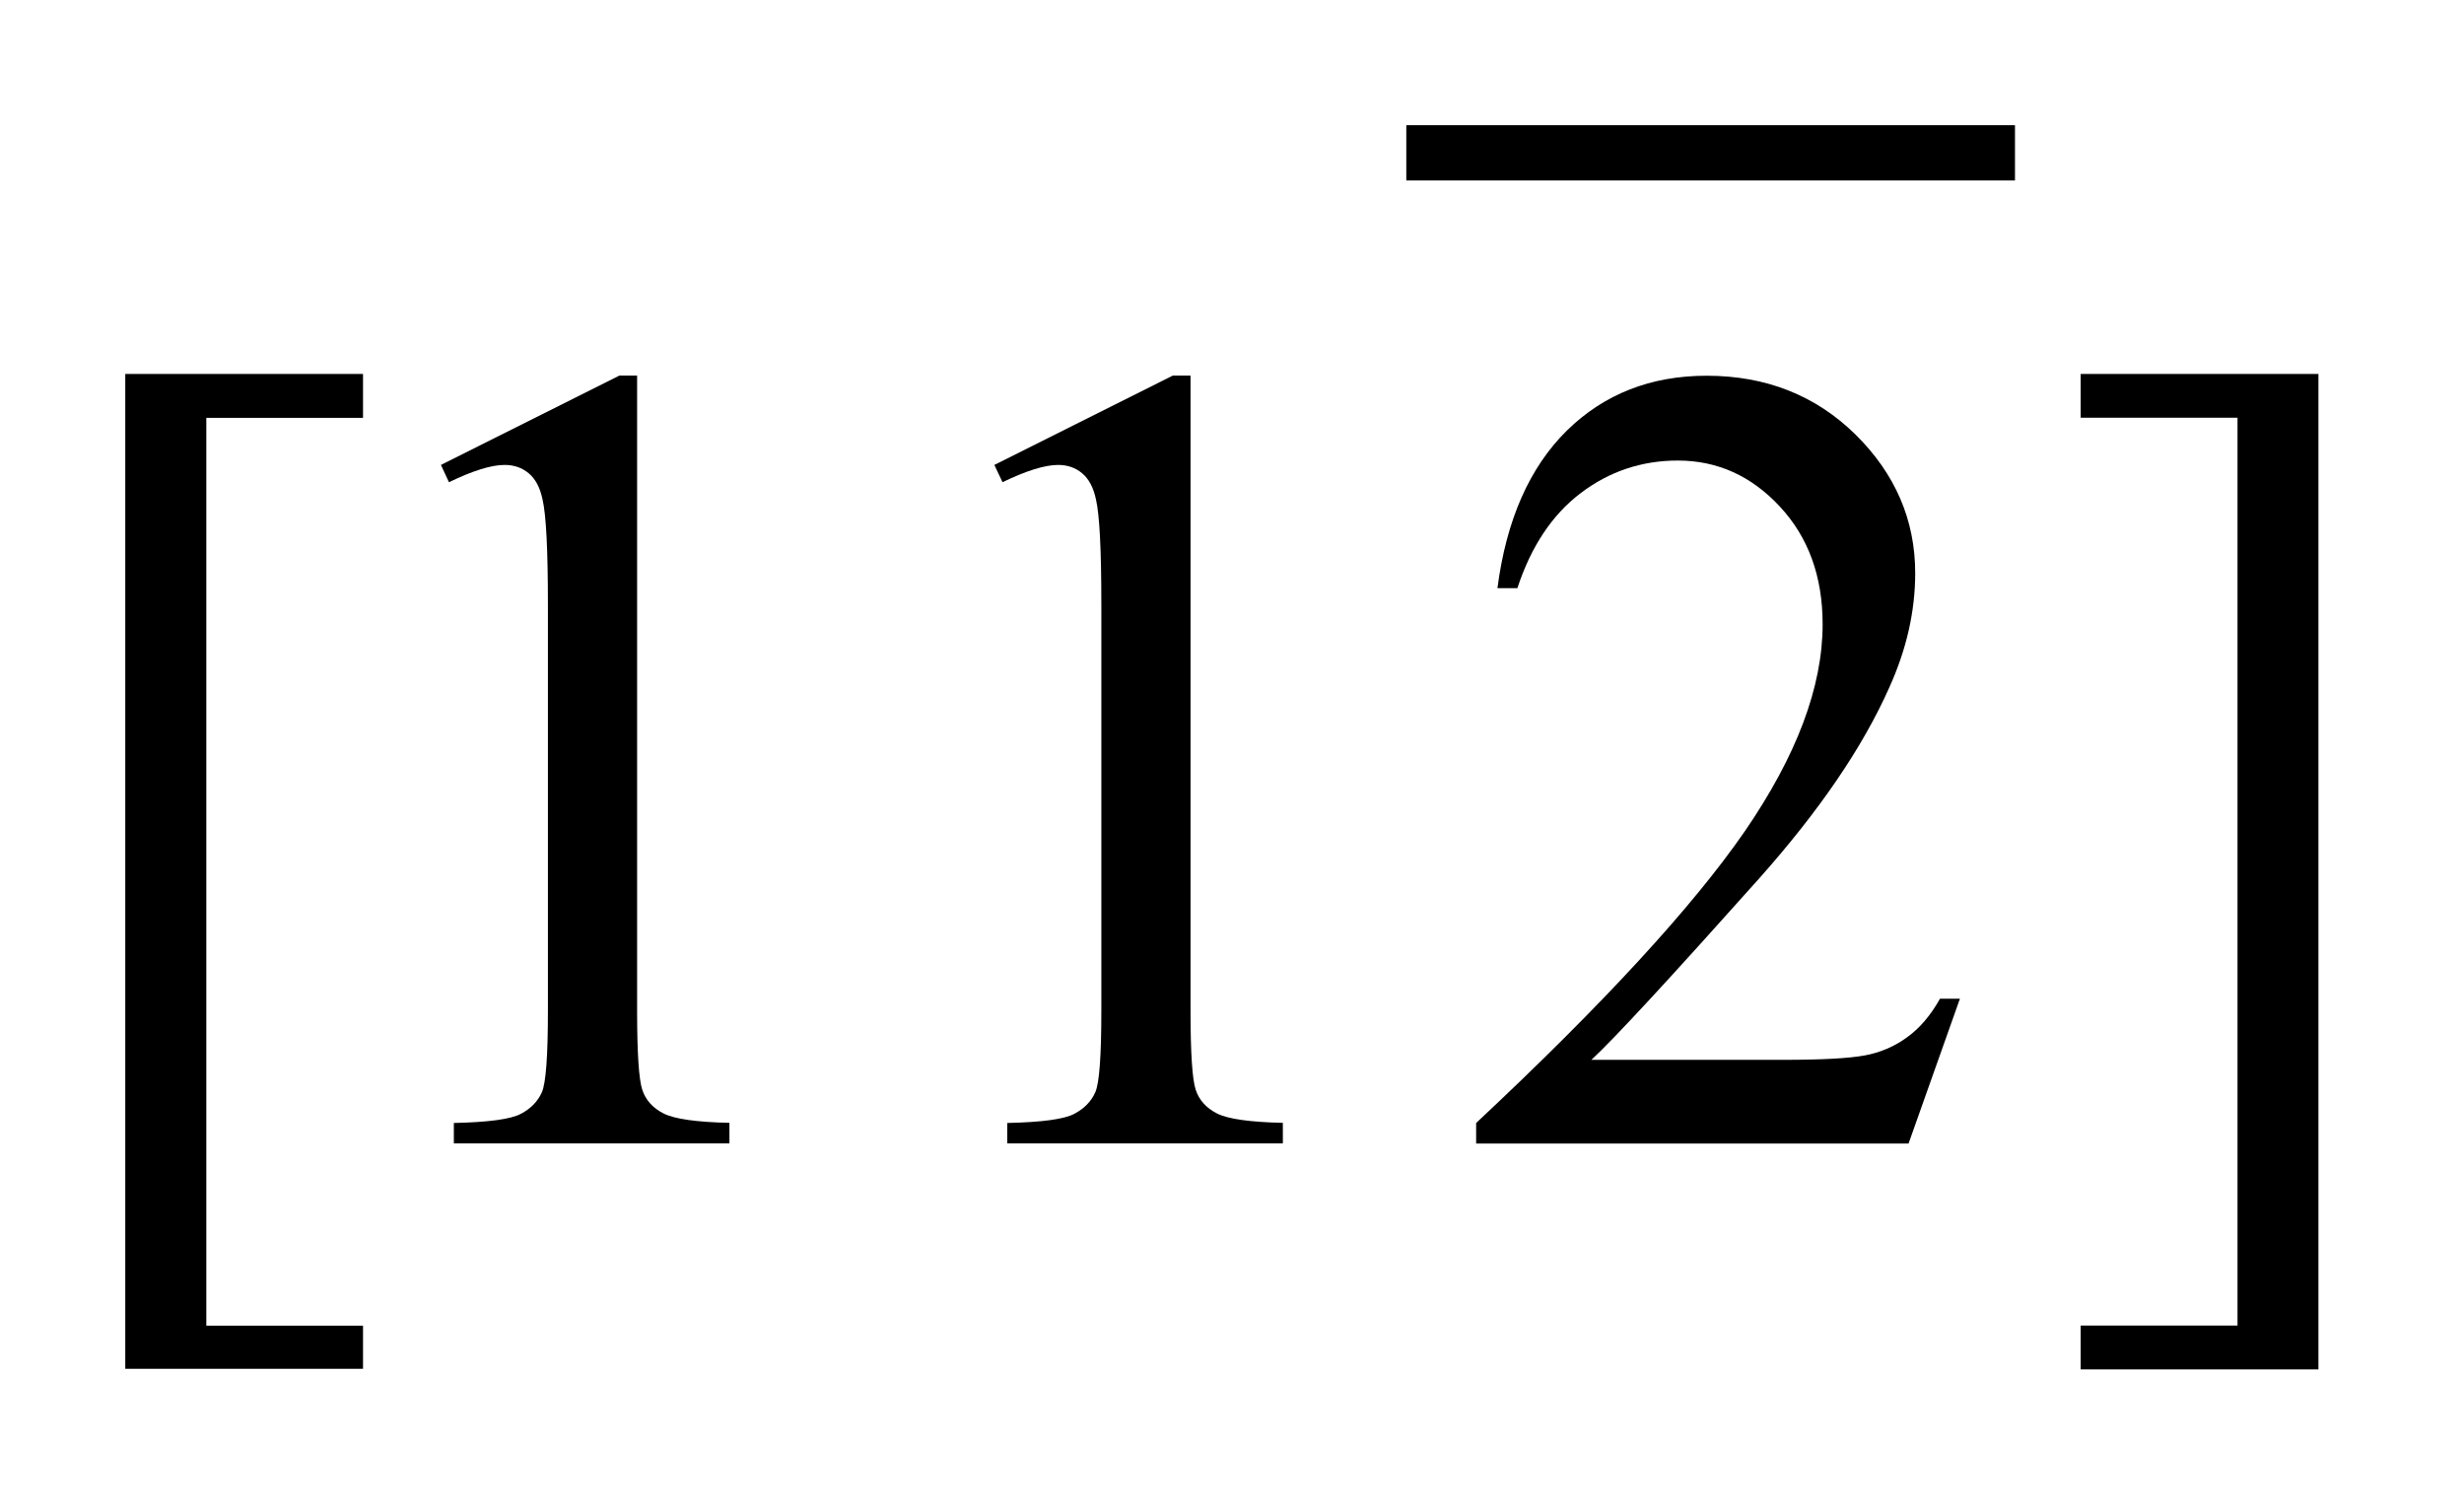 <?xml version="1.0" encoding="UTF-8"?>
<!DOCTYPE svg PUBLIC '-//W3C//DTD SVG 1.0//EN'
          'http://www.w3.org/TR/2001/REC-SVG-20010904/DTD/svg10.dtd'>
<svg stroke-dasharray="none" shape-rendering="auto" xmlns="http://www.w3.org/2000/svg" font-family="'Dialog'" text-rendering="auto" width="31" fill-opacity="1" color-interpolation="auto" color-rendering="auto" preserveAspectRatio="xMidYMid meet" font-size="12px" viewBox="0 0 31 19" fill="black" xmlns:xlink="http://www.w3.org/1999/xlink" stroke="black" image-rendering="auto" stroke-miterlimit="10" stroke-linecap="square" stroke-linejoin="miter" font-style="normal" stroke-width="1" height="19" stroke-dashoffset="0" font-weight="normal" stroke-opacity="1"
><!--Generated by the Batik Graphics2D SVG Generator--><defs id="genericDefs"
  /><g
  ><defs id="defs1"
    ><clipPath clipPathUnits="userSpaceOnUse" id="clipPath1"
      ><path d="M-1 -0.999 L18.508 -0.999 L18.508 10.932 L-1 10.932 L-1 -0.999 Z"
      /></clipPath
      ><clipPath clipPathUnits="userSpaceOnUse" id="clipPath2"
      ><path d="M-0 -0 L-0 9.932 L17.508 9.932 L17.508 -0 Z"
      /></clipPath
    ></defs
    ><g stroke-width="0.441" transform="scale(1.576,1.576) translate(1,0.999)"
    ><line y2="0.221" fill="none" x1="10.447" clip-path="url(#clipPath2)" x2="14.865" y1="0.221"
    /></g
    ><g stroke-width="0.441" transform="matrix(1.576,0,0,1.576,1.576,1.575)"
    ><path d="M1.898 9.927 L0 9.927 L0 1.986 L1.898 1.986 L1.898 2.336 L0.647 2.336 L0.647 9.583 L1.898 9.583 L1.898 9.927 Z" stroke="none" clip-path="url(#clipPath2)"
    /></g
    ><g stroke-width="0.441" transform="matrix(1.576,0,0,1.576,1.576,1.575)"
    ><path d="M2.52 2.712 L3.944 1.999 L4.086 1.999 L4.086 7.07 C4.086 7.407 4.1 7.616 4.127 7.699 C4.154 7.782 4.211 7.845 4.297 7.889 C4.383 7.933 4.559 7.958 4.823 7.964 L4.823 8.128 L2.623 8.128 L2.623 7.965 C2.899 7.959 3.078 7.935 3.158 7.892 C3.238 7.85 3.294 7.792 3.326 7.719 C3.358 7.646 3.374 7.431 3.374 7.07 L3.374 3.828 C3.374 3.391 3.36 3.111 3.331 2.987 C3.311 2.892 3.274 2.823 3.221 2.779 C3.167 2.734 3.104 2.712 3.028 2.712 C2.922 2.712 2.774 2.758 2.584 2.85 L2.52 2.712 Z" stroke="none" clip-path="url(#clipPath2)"
    /></g
    ><g stroke-width="0.441" transform="matrix(1.576,0,0,1.576,1.576,1.575)"
    ><path d="M6.938 2.712 L8.362 1.999 L8.504 1.999 L8.504 7.07 C8.504 7.407 8.518 7.616 8.545 7.699 C8.572 7.782 8.629 7.845 8.715 7.889 C8.801 7.933 8.977 7.958 9.241 7.964 L9.241 8.128 L7.041 8.128 L7.041 7.965 C7.317 7.959 7.496 7.935 7.576 7.892 C7.656 7.85 7.712 7.792 7.744 7.719 C7.776 7.646 7.792 7.431 7.792 7.07 L7.792 3.828 C7.792 3.391 7.778 3.111 7.749 2.987 C7.729 2.892 7.692 2.823 7.639 2.779 C7.586 2.734 7.522 2.712 7.447 2.712 C7.341 2.712 7.193 2.758 7.003 2.85 L6.938 2.712 Z" stroke="none" clip-path="url(#clipPath2)"
    /></g
    ><g stroke-width="0.441" transform="matrix(1.576,0,0,1.576,1.576,1.575)"
    ><path d="M14.646 6.973 L14.236 8.129 L10.784 8.129 L10.784 7.965 C11.8 7.015 12.514 6.237 12.929 5.636 C13.343 5.033 13.55 4.483 13.55 3.984 C13.55 3.603 13.437 3.29 13.209 3.045 C12.982 2.8 12.71 2.677 12.394 2.677 C12.107 2.677 11.848 2.763 11.62 2.936 C11.391 3.109 11.223 3.362 11.113 3.696 L10.954 3.696 C11.025 3.15 11.211 2.731 11.508 2.438 C11.806 2.146 12.178 2 12.624 2 C13.099 2 13.494 2.157 13.812 2.469 C14.129 2.782 14.289 3.151 14.289 3.576 C14.289 3.88 14.22 4.184 14.082 4.489 C13.869 4.968 13.523 5.473 13.047 6.009 C12.33 6.812 11.883 7.296 11.704 7.461 L13.232 7.461 C13.543 7.461 13.76 7.449 13.885 7.426 C14.01 7.403 14.123 7.355 14.224 7.281 C14.325 7.209 14.412 7.106 14.487 6.973 L14.646 6.973 Z" stroke="none" clip-path="url(#clipPath2)"
    /></g
    ><g stroke-width="0.441" transform="matrix(1.576,0,0,1.576,1.576,1.575)"
    ><path d="M15.61 1.986 L17.508 1.986 L17.508 9.932 L15.61 9.932 L15.61 9.582 L16.862 9.582 L16.862 2.335 L15.61 2.335 L15.61 1.986 Z" stroke="none" clip-path="url(#clipPath2)"
    /></g
  ></g
></svg
>
